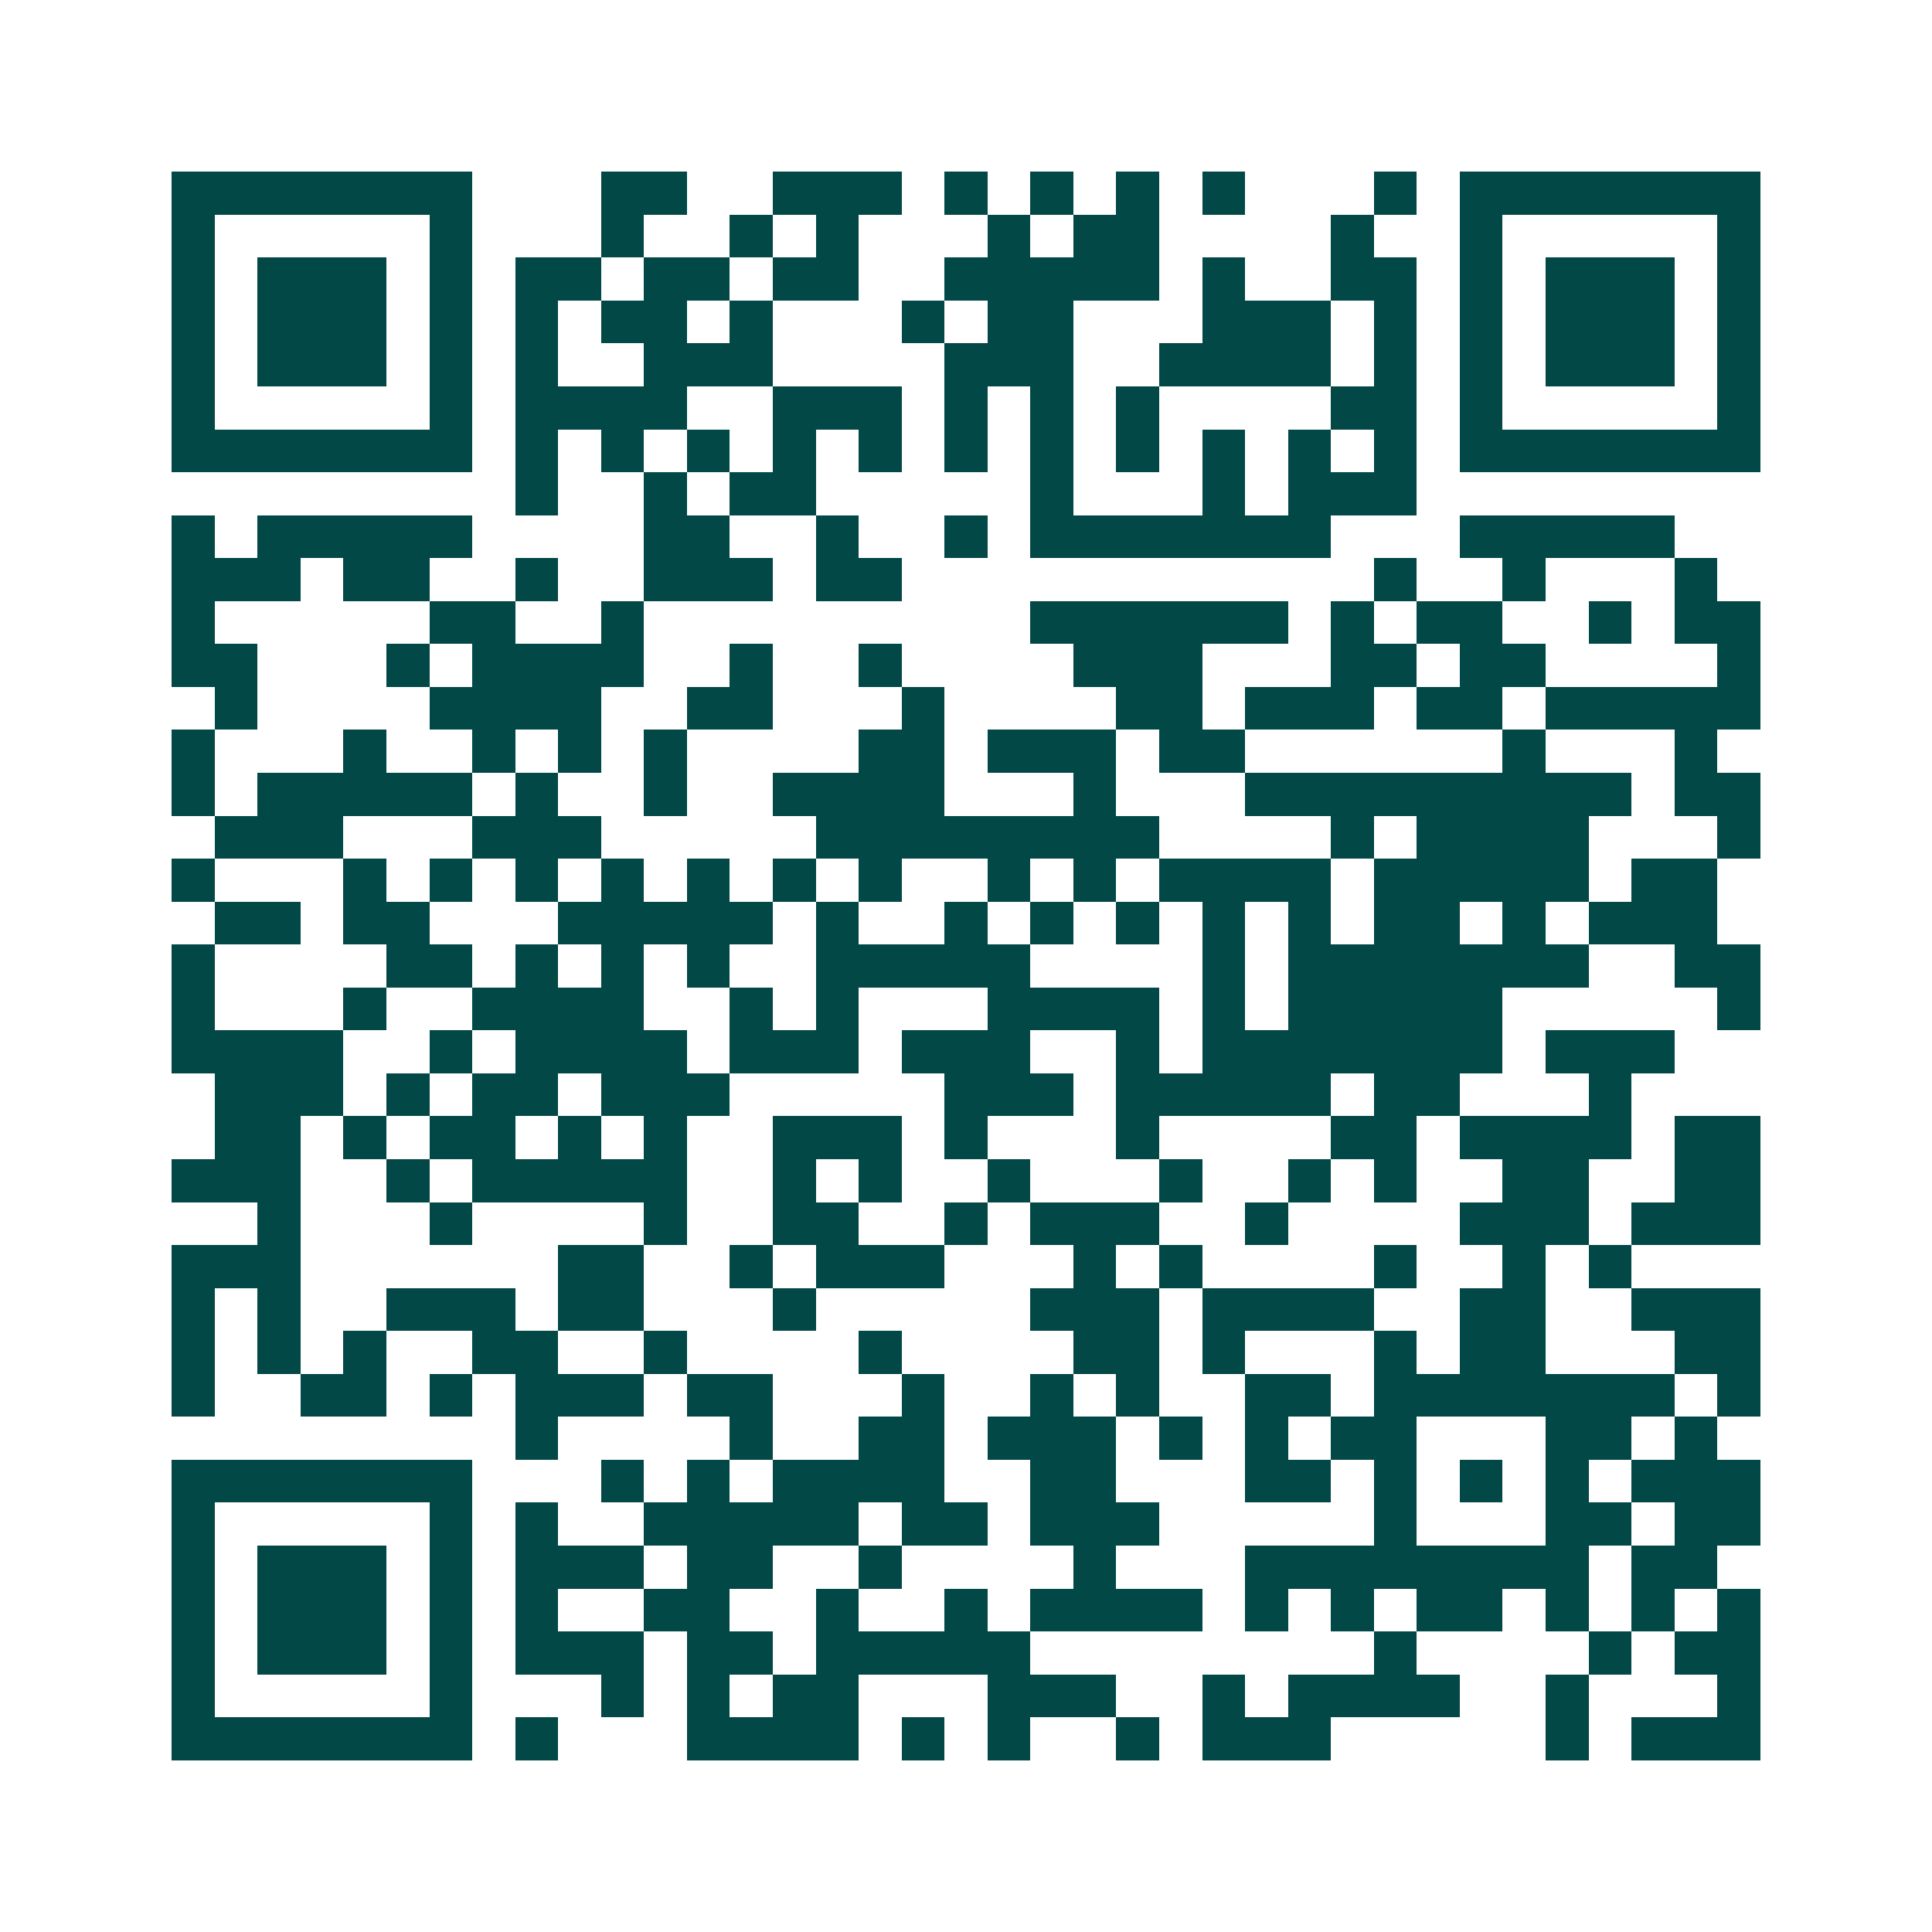<svg xmlns="http://www.w3.org/2000/svg" width="200" height="200" viewBox="0 0 45 45" shape-rendering="crispEdges"><path fill="#ffffff" d="M0 0h45v45H0z"/><path stroke="#014847" d="M4 4.5h7m3 0h2m2 0h3m1 0h1m1 0h1m1 0h1m1 0h1m3 0h1m1 0h7M4 5.5h1m5 0h1m3 0h1m2 0h1m1 0h1m3 0h1m1 0h2m4 0h1m2 0h1m5 0h1M4 6.5h1m1 0h3m1 0h1m1 0h2m1 0h2m1 0h2m2 0h5m1 0h1m2 0h2m1 0h1m1 0h3m1 0h1M4 7.5h1m1 0h3m1 0h1m1 0h1m1 0h2m1 0h1m3 0h1m1 0h2m3 0h3m1 0h1m1 0h1m1 0h3m1 0h1M4 8.5h1m1 0h3m1 0h1m1 0h1m2 0h3m4 0h3m2 0h4m1 0h1m1 0h1m1 0h3m1 0h1M4 9.5h1m5 0h1m1 0h4m2 0h3m1 0h1m1 0h1m1 0h1m4 0h2m1 0h1m5 0h1M4 10.5h7m1 0h1m1 0h1m1 0h1m1 0h1m1 0h1m1 0h1m1 0h1m1 0h1m1 0h1m1 0h1m1 0h1m1 0h7M12 11.5h1m2 0h1m1 0h2m5 0h1m3 0h1m1 0h3M4 12.5h1m1 0h5m4 0h2m2 0h1m2 0h1m1 0h7m3 0h5M4 13.5h3m1 0h2m2 0h1m2 0h3m1 0h2m11 0h1m2 0h1m3 0h1M4 14.5h1m5 0h2m2 0h1m9 0h6m1 0h1m1 0h2m2 0h1m1 0h2M4 15.5h2m3 0h1m1 0h4m2 0h1m2 0h1m4 0h3m3 0h2m1 0h2m4 0h1M5 16.5h1m4 0h4m2 0h2m3 0h1m4 0h2m1 0h3m1 0h2m1 0h5M4 17.5h1m3 0h1m2 0h1m1 0h1m1 0h1m4 0h2m1 0h3m1 0h2m6 0h1m3 0h1M4 18.5h1m1 0h5m1 0h1m2 0h1m2 0h4m3 0h1m3 0h9m1 0h2M5 19.5h3m3 0h3m5 0h8m4 0h1m1 0h4m3 0h1M4 20.5h1m3 0h1m1 0h1m1 0h1m1 0h1m1 0h1m1 0h1m1 0h1m2 0h1m1 0h1m1 0h4m1 0h5m1 0h2M5 21.5h2m1 0h2m3 0h5m1 0h1m2 0h1m1 0h1m1 0h1m1 0h1m1 0h1m1 0h2m1 0h1m1 0h3M4 22.5h1m4 0h2m1 0h1m1 0h1m1 0h1m2 0h5m4 0h1m1 0h7m2 0h2M4 23.5h1m3 0h1m2 0h4m2 0h1m1 0h1m3 0h4m1 0h1m1 0h5m5 0h1M4 24.5h4m2 0h1m1 0h4m1 0h3m1 0h3m2 0h1m1 0h7m1 0h3M5 25.5h3m1 0h1m1 0h2m1 0h3m5 0h3m1 0h5m1 0h2m3 0h1M5 26.5h2m1 0h1m1 0h2m1 0h1m1 0h1m2 0h3m1 0h1m3 0h1m4 0h2m1 0h4m1 0h2M4 27.5h3m2 0h1m1 0h5m2 0h1m1 0h1m2 0h1m3 0h1m2 0h1m1 0h1m2 0h2m2 0h2M6 28.5h1m3 0h1m4 0h1m2 0h2m2 0h1m1 0h3m2 0h1m4 0h3m1 0h3M4 29.5h3m6 0h2m2 0h1m1 0h3m3 0h1m1 0h1m4 0h1m2 0h1m1 0h1M4 30.5h1m1 0h1m2 0h3m1 0h2m3 0h1m5 0h3m1 0h4m2 0h2m2 0h3M4 31.5h1m1 0h1m1 0h1m2 0h2m2 0h1m4 0h1m4 0h2m1 0h1m3 0h1m1 0h2m3 0h2M4 32.5h1m2 0h2m1 0h1m1 0h3m1 0h2m3 0h1m2 0h1m1 0h1m2 0h2m1 0h7m1 0h1M12 33.5h1m4 0h1m2 0h2m1 0h3m1 0h1m1 0h1m1 0h2m3 0h2m1 0h1M4 34.5h7m3 0h1m1 0h1m1 0h4m2 0h2m3 0h2m1 0h1m1 0h1m1 0h1m1 0h3M4 35.5h1m5 0h1m1 0h1m2 0h5m1 0h2m1 0h3m5 0h1m3 0h2m1 0h2M4 36.5h1m1 0h3m1 0h1m1 0h3m1 0h2m2 0h1m4 0h1m3 0h8m1 0h2M4 37.5h1m1 0h3m1 0h1m1 0h1m2 0h2m2 0h1m2 0h1m1 0h4m1 0h1m1 0h1m1 0h2m1 0h1m1 0h1m1 0h1M4 38.5h1m1 0h3m1 0h1m1 0h3m1 0h2m1 0h5m8 0h1m4 0h1m1 0h2M4 39.5h1m5 0h1m3 0h1m1 0h1m1 0h2m3 0h3m2 0h1m1 0h4m2 0h1m3 0h1M4 40.5h7m1 0h1m3 0h4m1 0h1m1 0h1m2 0h1m1 0h3m5 0h1m1 0h3"/></svg>
